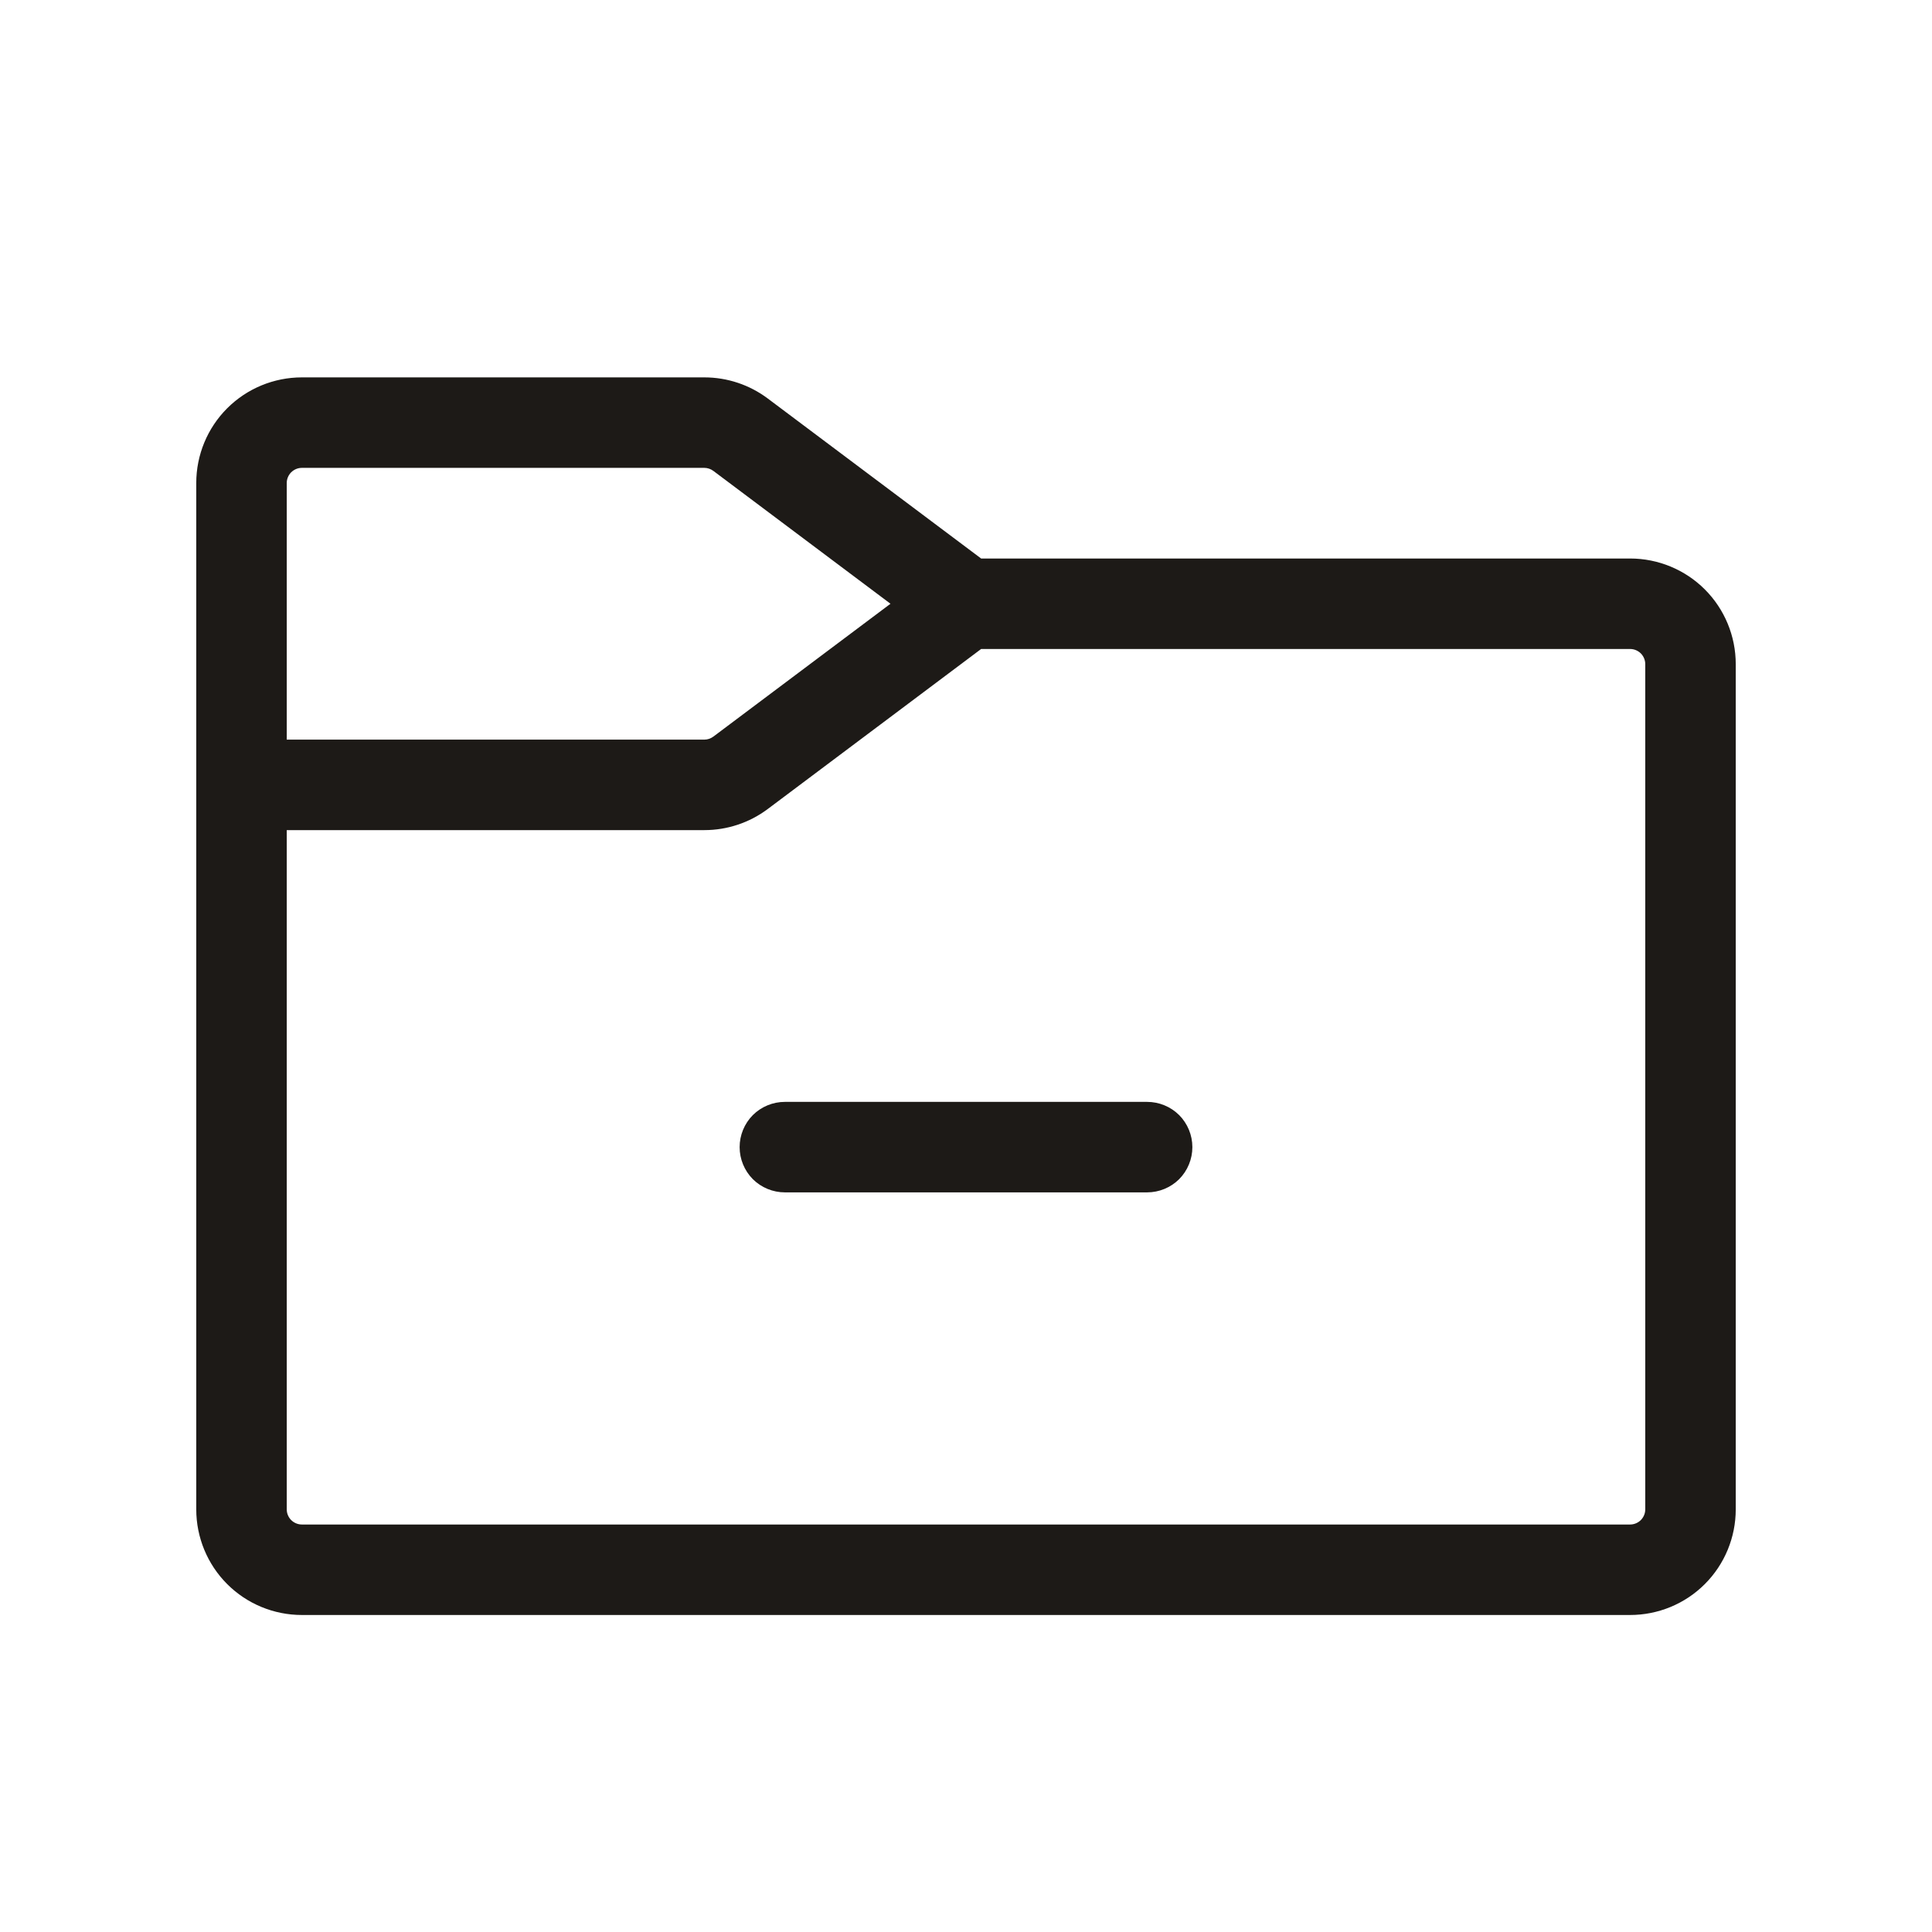 <svg width="24" height="24" viewBox="0 0 24 24" fill="none" xmlns="http://www.w3.org/2000/svg">
<path d="M20.25 6.938H12.188L9.537 4.95C9.31 4.78 9.034 4.688 8.75 4.688H3.75C3.402 4.688 3.068 4.826 2.822 5.072C2.576 5.318 2.438 5.652 2.438 6V18.75C2.438 19.098 2.576 19.432 2.822 19.678C3.068 19.924 3.402 20.062 3.75 20.062H20.25C20.598 20.062 20.932 19.924 21.178 19.678C21.424 19.432 21.562 19.098 21.562 18.75V8.25C21.562 7.902 21.424 7.568 21.178 7.322C20.932 7.076 20.598 6.938 20.25 6.938ZM3.562 6C3.562 5.95 3.582 5.903 3.617 5.867C3.653 5.832 3.7 5.812 3.75 5.812H8.75C8.79 5.812 8.83 5.826 8.862 5.85L11.062 7.5L8.862 9.15C8.83 9.174 8.79 9.188 8.75 9.188H3.562V6ZM20.438 18.75C20.438 18.8 20.418 18.847 20.383 18.883C20.347 18.918 20.3 18.938 20.25 18.938H3.75C3.7 18.938 3.653 18.918 3.617 18.883C3.582 18.847 3.562 18.8 3.562 18.75V10.312H8.75C9.034 10.312 9.31 10.22 9.537 10.05L12.188 8.062H20.25C20.3 8.062 20.347 8.082 20.383 8.117C20.418 8.153 20.438 8.2 20.438 8.25V18.75ZM14.812 14.25C14.812 14.399 14.753 14.542 14.648 14.648C14.542 14.753 14.399 14.812 14.25 14.812H9.75C9.601 14.812 9.458 14.753 9.352 14.648C9.247 14.542 9.188 14.399 9.188 14.25C9.188 14.101 9.247 13.958 9.352 13.852C9.458 13.747 9.601 13.688 9.75 13.688H14.25C14.399 13.688 14.542 13.747 14.648 13.852C14.753 13.958 14.812 14.101 14.812 14.25Z" fill="#1D1A17"/>
</svg>
